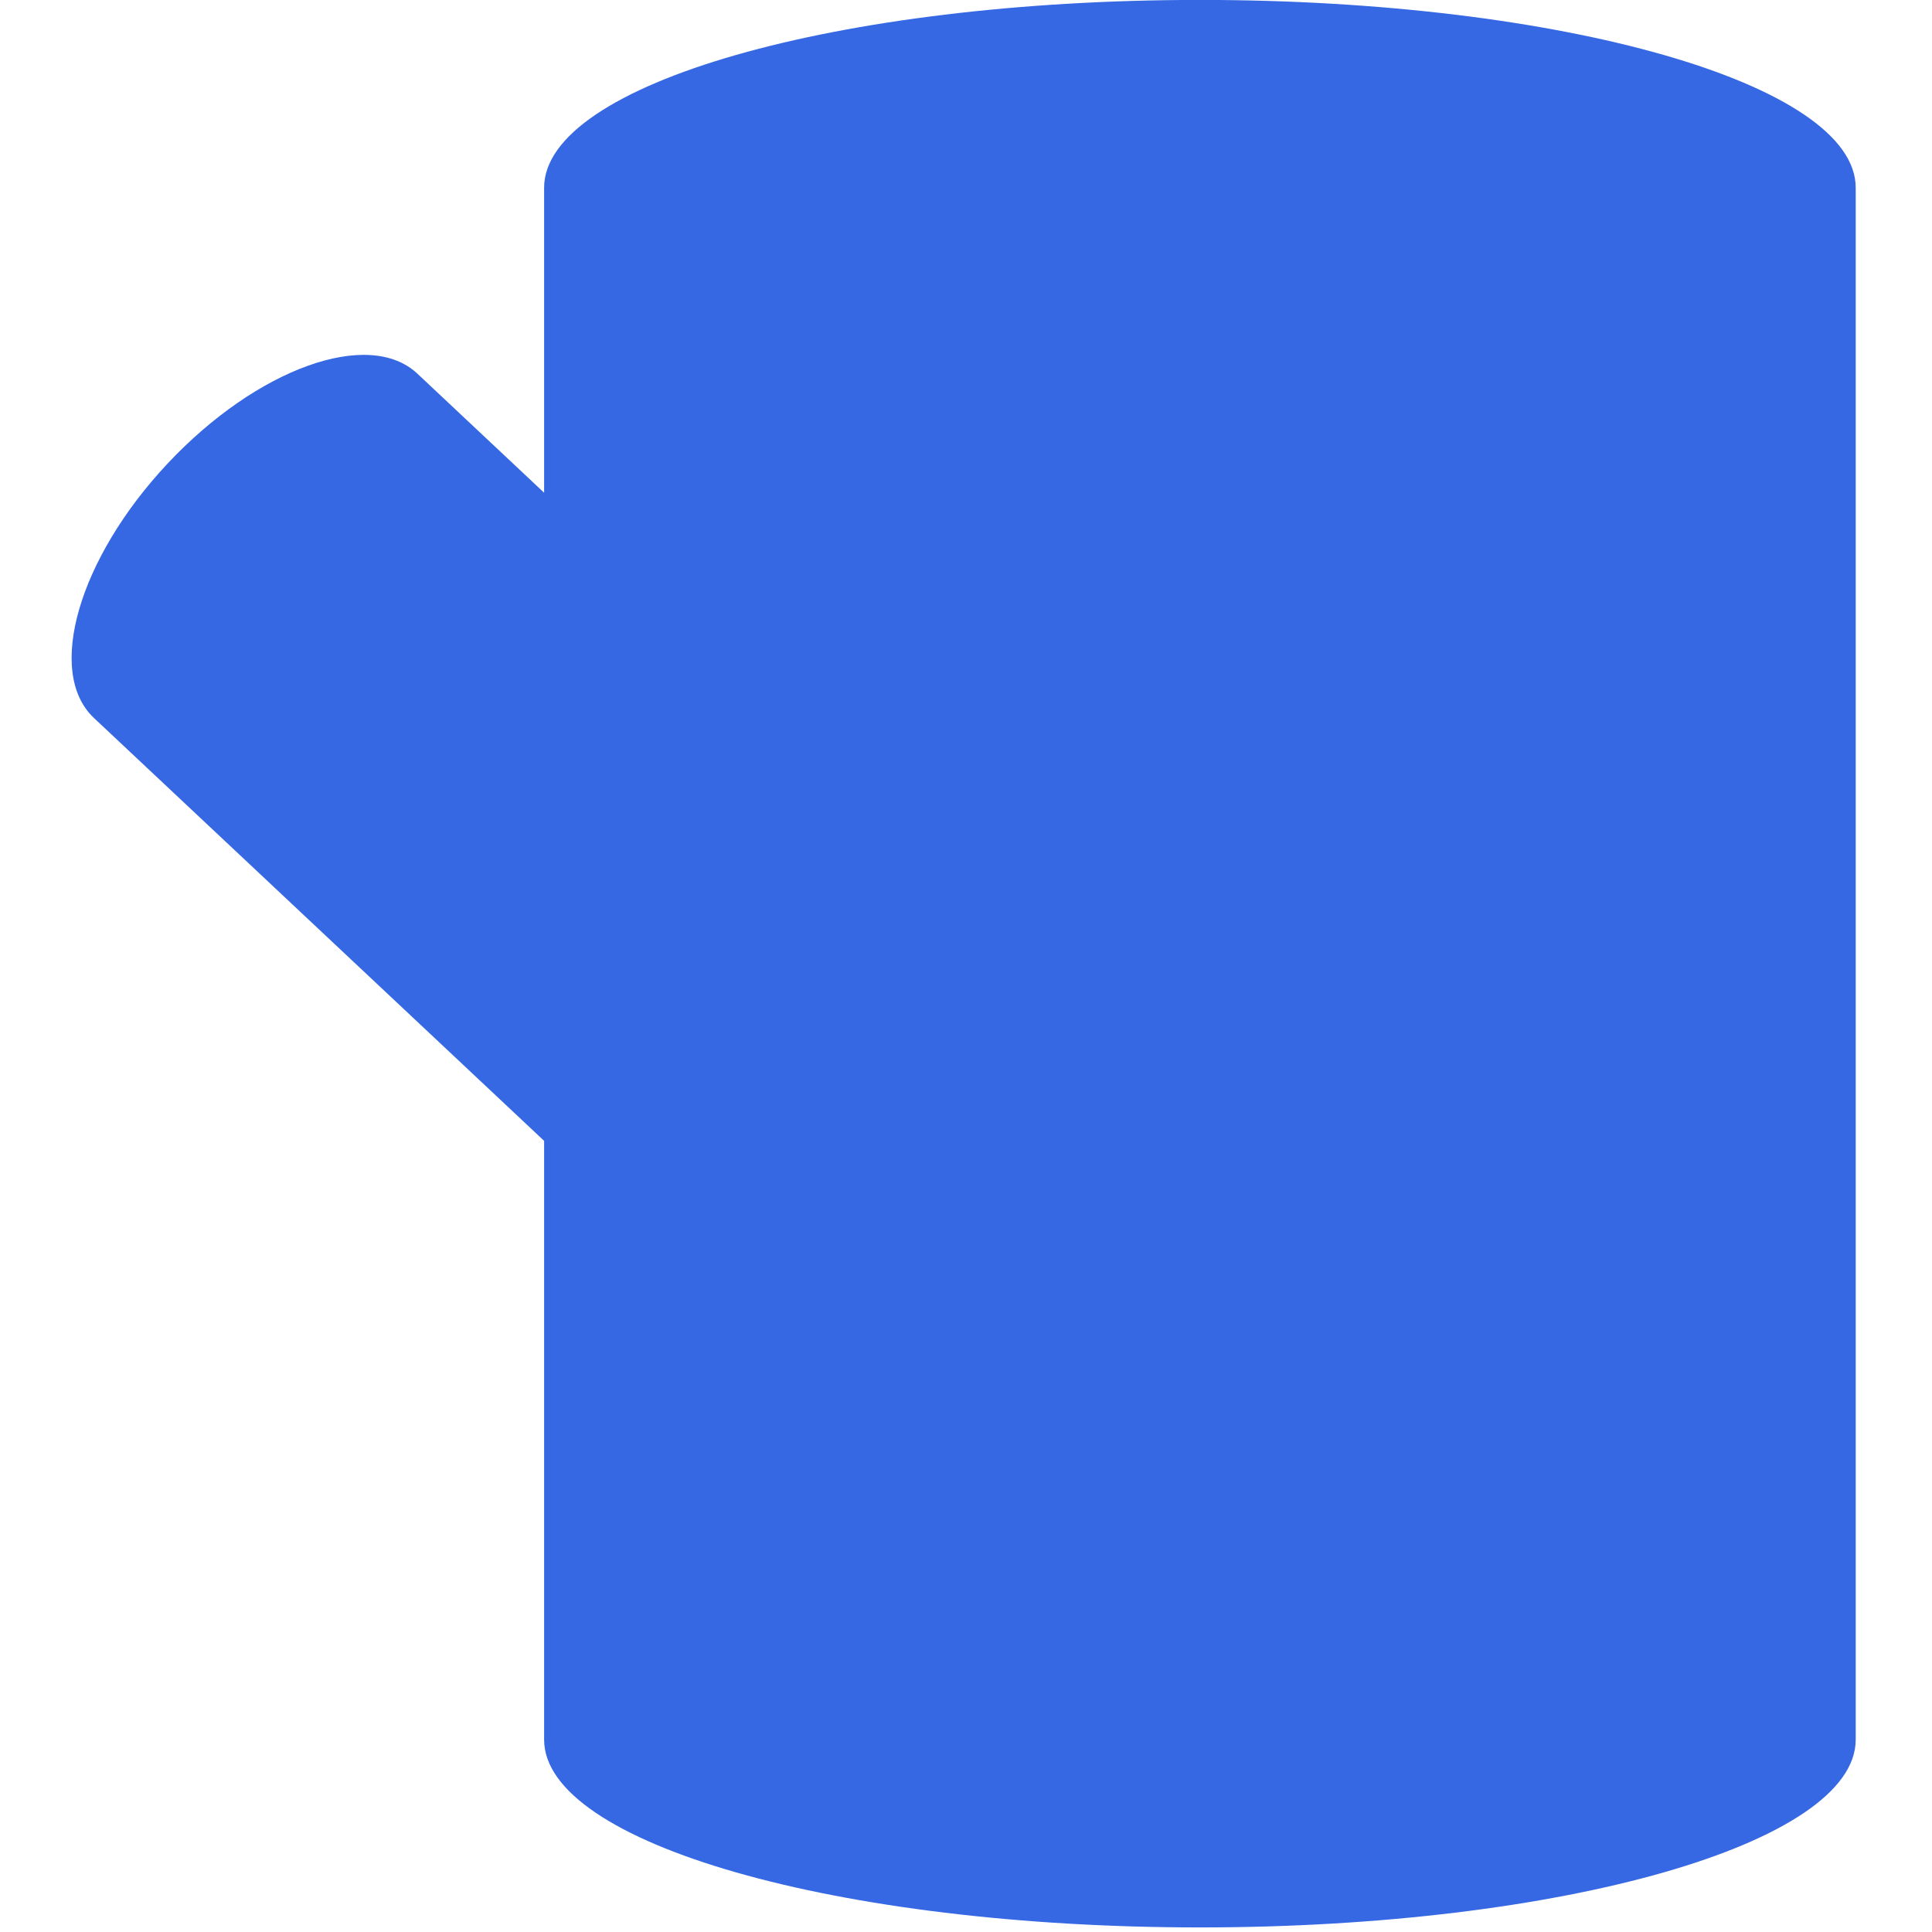 <?xml version="1.0" encoding="UTF-8" standalone="no"?>
<!DOCTYPE svg PUBLIC "-//W3C//DTD SVG 1.1//EN" "http://www.w3.org/Graphics/SVG/1.1/DTD/svg11.dtd">
<svg width="100%" height="100%" viewBox="0 0 267 267" version="1.1" xmlns="http://www.w3.org/2000/svg" xmlns:xlink="http://www.w3.org/1999/xlink" xml:space="preserve" xmlns:serif="http://www.serif.com/" style="fill-rule:evenodd;clip-rule:evenodd;stroke-linejoin:round;stroke-miterlimit:2;">
    <g transform="matrix(1,0,0,1,-10255.2,-1673)">
        <g id="Hout" transform="matrix(1,0,0,1,572.668,1333.19)">
            <rect x="9682.52" y="339.814" width="266.364" height="266.364" style="fill:none;"/>
            <g transform="matrix(2.678,0,0,2.678,9848.36,606.177)">
                <path d="M0,-99.469C-18.691,-99.469 -33.843,-95.13 -33.843,-89.778L-33.843,-74.038L-40.382,-80.181C-42.886,-82.533 -48.653,-80.462 -53.262,-75.556C-57.871,-70.649 -59.577,-64.764 -57.073,-62.412L-33.843,-40.591L-33.843,-9.69C-33.843,-4.338 -18.691,0 0,0C18.69,0 33.842,-4.338 33.842,-9.69L33.842,-89.778C33.842,-95.13 18.69,-99.469 0,-99.469" style="fill:rgb(54,104,227);fill-rule:nonzero;"/>
            </g>
        </g>
    </g>
</svg>
